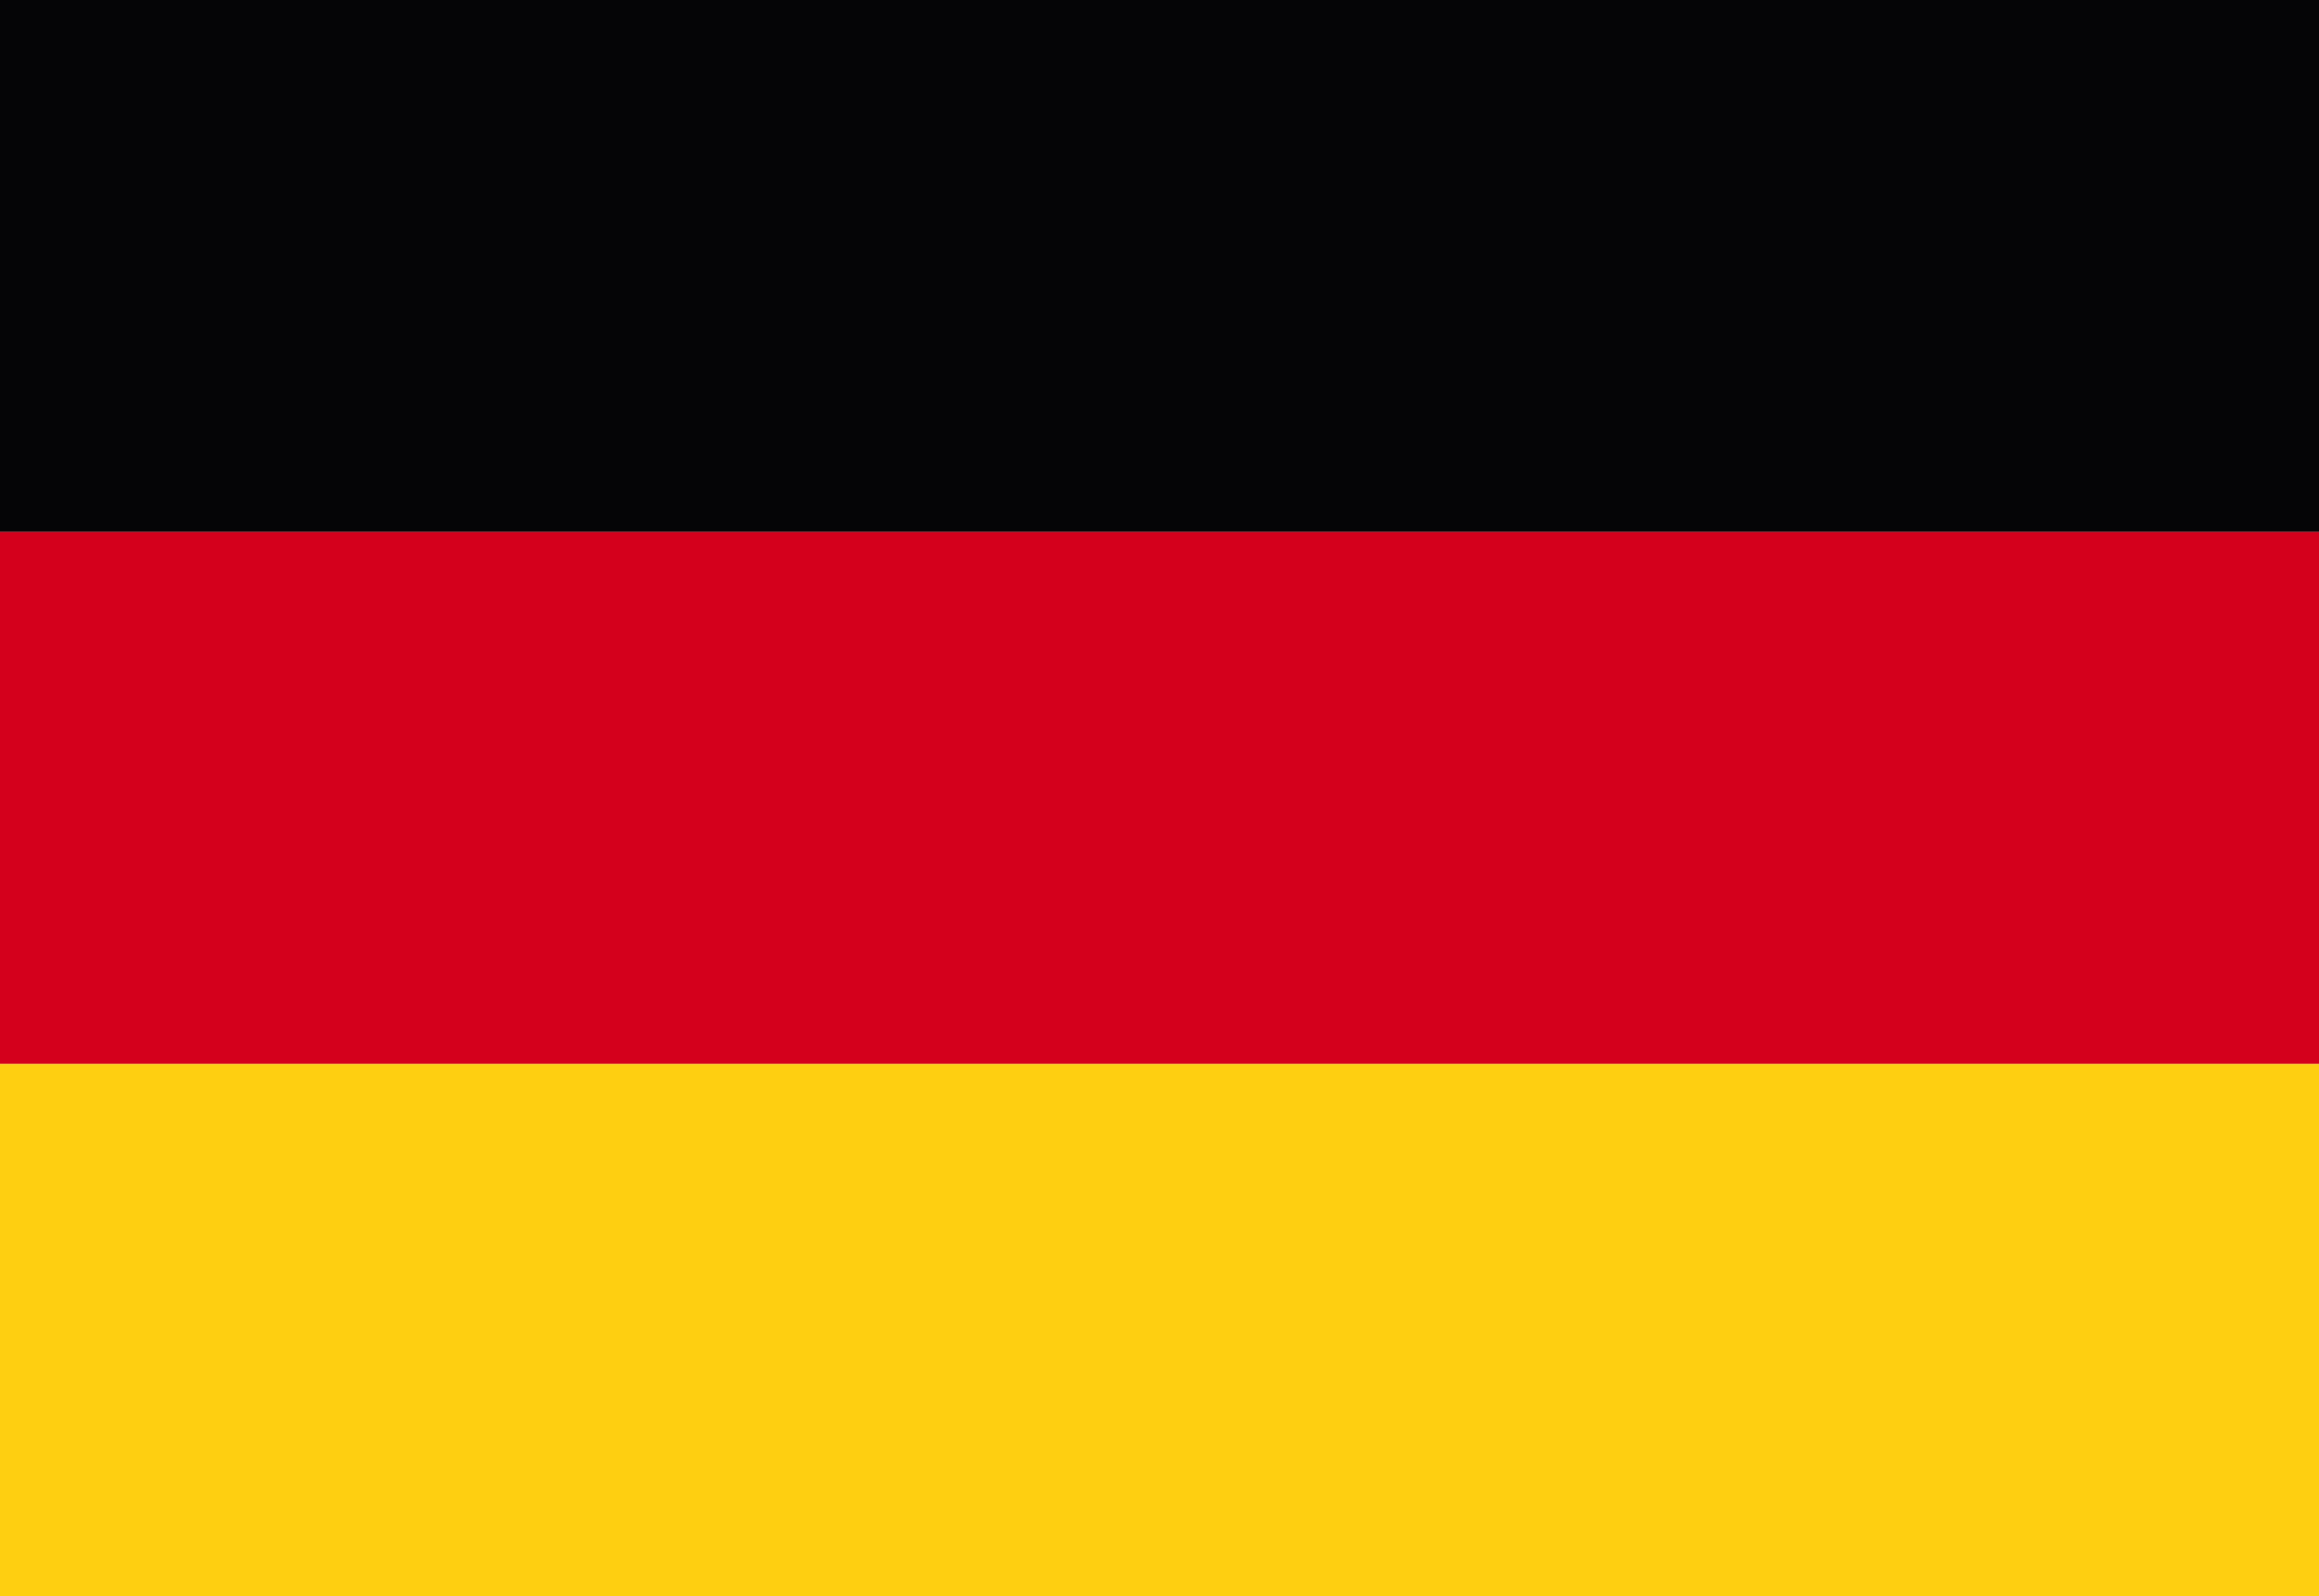 <svg xmlns="http://www.w3.org/2000/svg" width="50" height="34.422" viewBox="0 0 50 34.422">
  <g id="Group_1101" data-name="Group 1101" transform="translate(-2709.394 -4370.553)">
    <path id="Path_4177" data-name="Path 4177" d="M2709.394,4382.027h50v-11.474h-50v11.474Z" fill="#050506" fill-rule="evenodd"/>
    <path id="Path_4178" data-name="Path 4178" d="M2709.394,4393.5h50v-11.474h-50V4393.5Z" fill="#d4001c" fill-rule="evenodd"/>
    <path id="Path_4179" data-name="Path 4179" d="M2709.394,4404.976h50V4393.5h-50v11.474Z" fill="#fecf11" fill-rule="evenodd"/>
  </g>
</svg>
